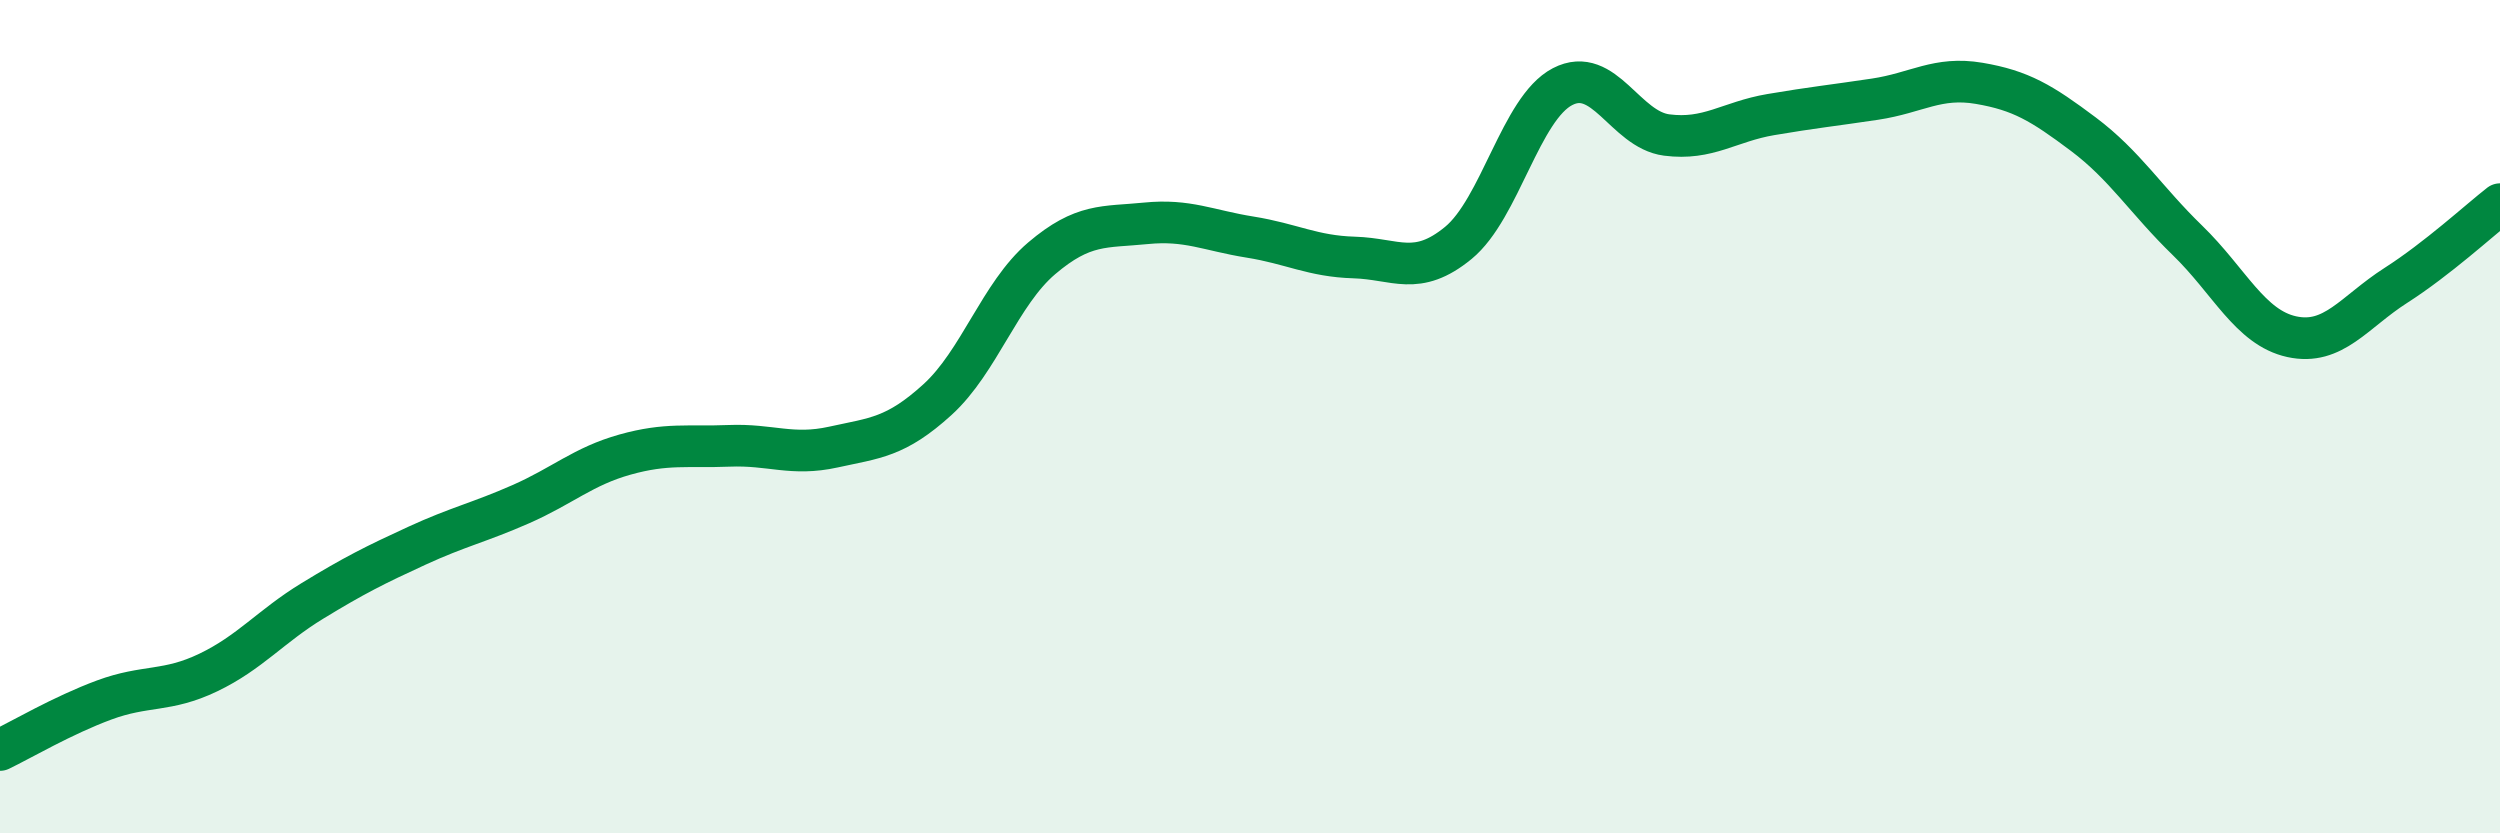 
    <svg width="60" height="20" viewBox="0 0 60 20" xmlns="http://www.w3.org/2000/svg">
      <path
        d="M 0,18 C 0.5,17.76 1.5,17.17 2.5,16.8 C 3.5,16.43 4,16.62 5,16.14 C 6,15.66 6.5,15.03 7.5,14.42 C 8.5,13.81 9,13.56 10,13.1 C 11,12.64 11.5,12.54 12.5,12.1 C 13.5,11.66 14,11.19 15,10.91 C 16,10.63 16.5,10.74 17.5,10.7 C 18.5,10.66 19,10.95 20,10.73 C 21,10.51 21.5,10.5 22.5,9.59 C 23.5,8.68 24,7.05 25,6.2 C 26,5.35 26.5,5.46 27.5,5.36 C 28.5,5.26 29,5.53 30,5.69 C 31,5.85 31.5,6.15 32.5,6.18 C 33.5,6.21 34,6.65 35,5.83 C 36,5.01 36.5,2.6 37.5,2.08 C 38.5,1.56 39,3.11 40,3.24 C 41,3.37 41.5,2.92 42.5,2.75 C 43.5,2.58 44,2.53 45,2.38 C 46,2.23 46.5,1.83 47.5,2 C 48.5,2.17 49,2.47 50,3.22 C 51,3.97 51.5,4.8 52.5,5.77 C 53.5,6.74 54,7.86 55,8.08 C 56,8.3 56.5,7.49 57.5,6.85 C 58.5,6.21 59.5,5.29 60,4.9L60 20L0 20Z"
        fill="#008740"
        opacity="0.1"
        stroke-linecap="round"
        stroke-linejoin="round"
      />
      <path
        d="M 0,18 C 0.5,17.76 1.5,17.17 2.5,16.8 C 3.5,16.43 4,16.62 5,16.14 C 6,15.66 6.5,15.03 7.5,14.42 C 8.5,13.81 9,13.56 10,13.1 C 11,12.64 11.5,12.54 12.5,12.1 C 13.5,11.66 14,11.19 15,10.91 C 16,10.63 16.5,10.74 17.5,10.7 C 18.5,10.66 19,10.95 20,10.73 C 21,10.51 21.5,10.5 22.5,9.59 C 23.5,8.68 24,7.05 25,6.2 C 26,5.35 26.5,5.46 27.5,5.36 C 28.5,5.26 29,5.53 30,5.69 C 31,5.85 31.5,6.15 32.5,6.18 C 33.5,6.21 34,6.65 35,5.83 C 36,5.01 36.5,2.6 37.5,2.08 C 38.5,1.56 39,3.11 40,3.24 C 41,3.37 41.5,2.92 42.5,2.75 C 43.5,2.58 44,2.53 45,2.38 C 46,2.23 46.5,1.83 47.5,2 C 48.5,2.17 49,2.47 50,3.22 C 51,3.97 51.5,4.8 52.5,5.77 C 53.5,6.74 54,7.86 55,8.08 C 56,8.3 56.5,7.49 57.5,6.85 C 58.5,6.21 59.5,5.29 60,4.9"
        stroke="#008740"
        stroke-width="1"
        fill="none"
        stroke-linecap="round"
        stroke-linejoin="round"
      />
    </svg>
  